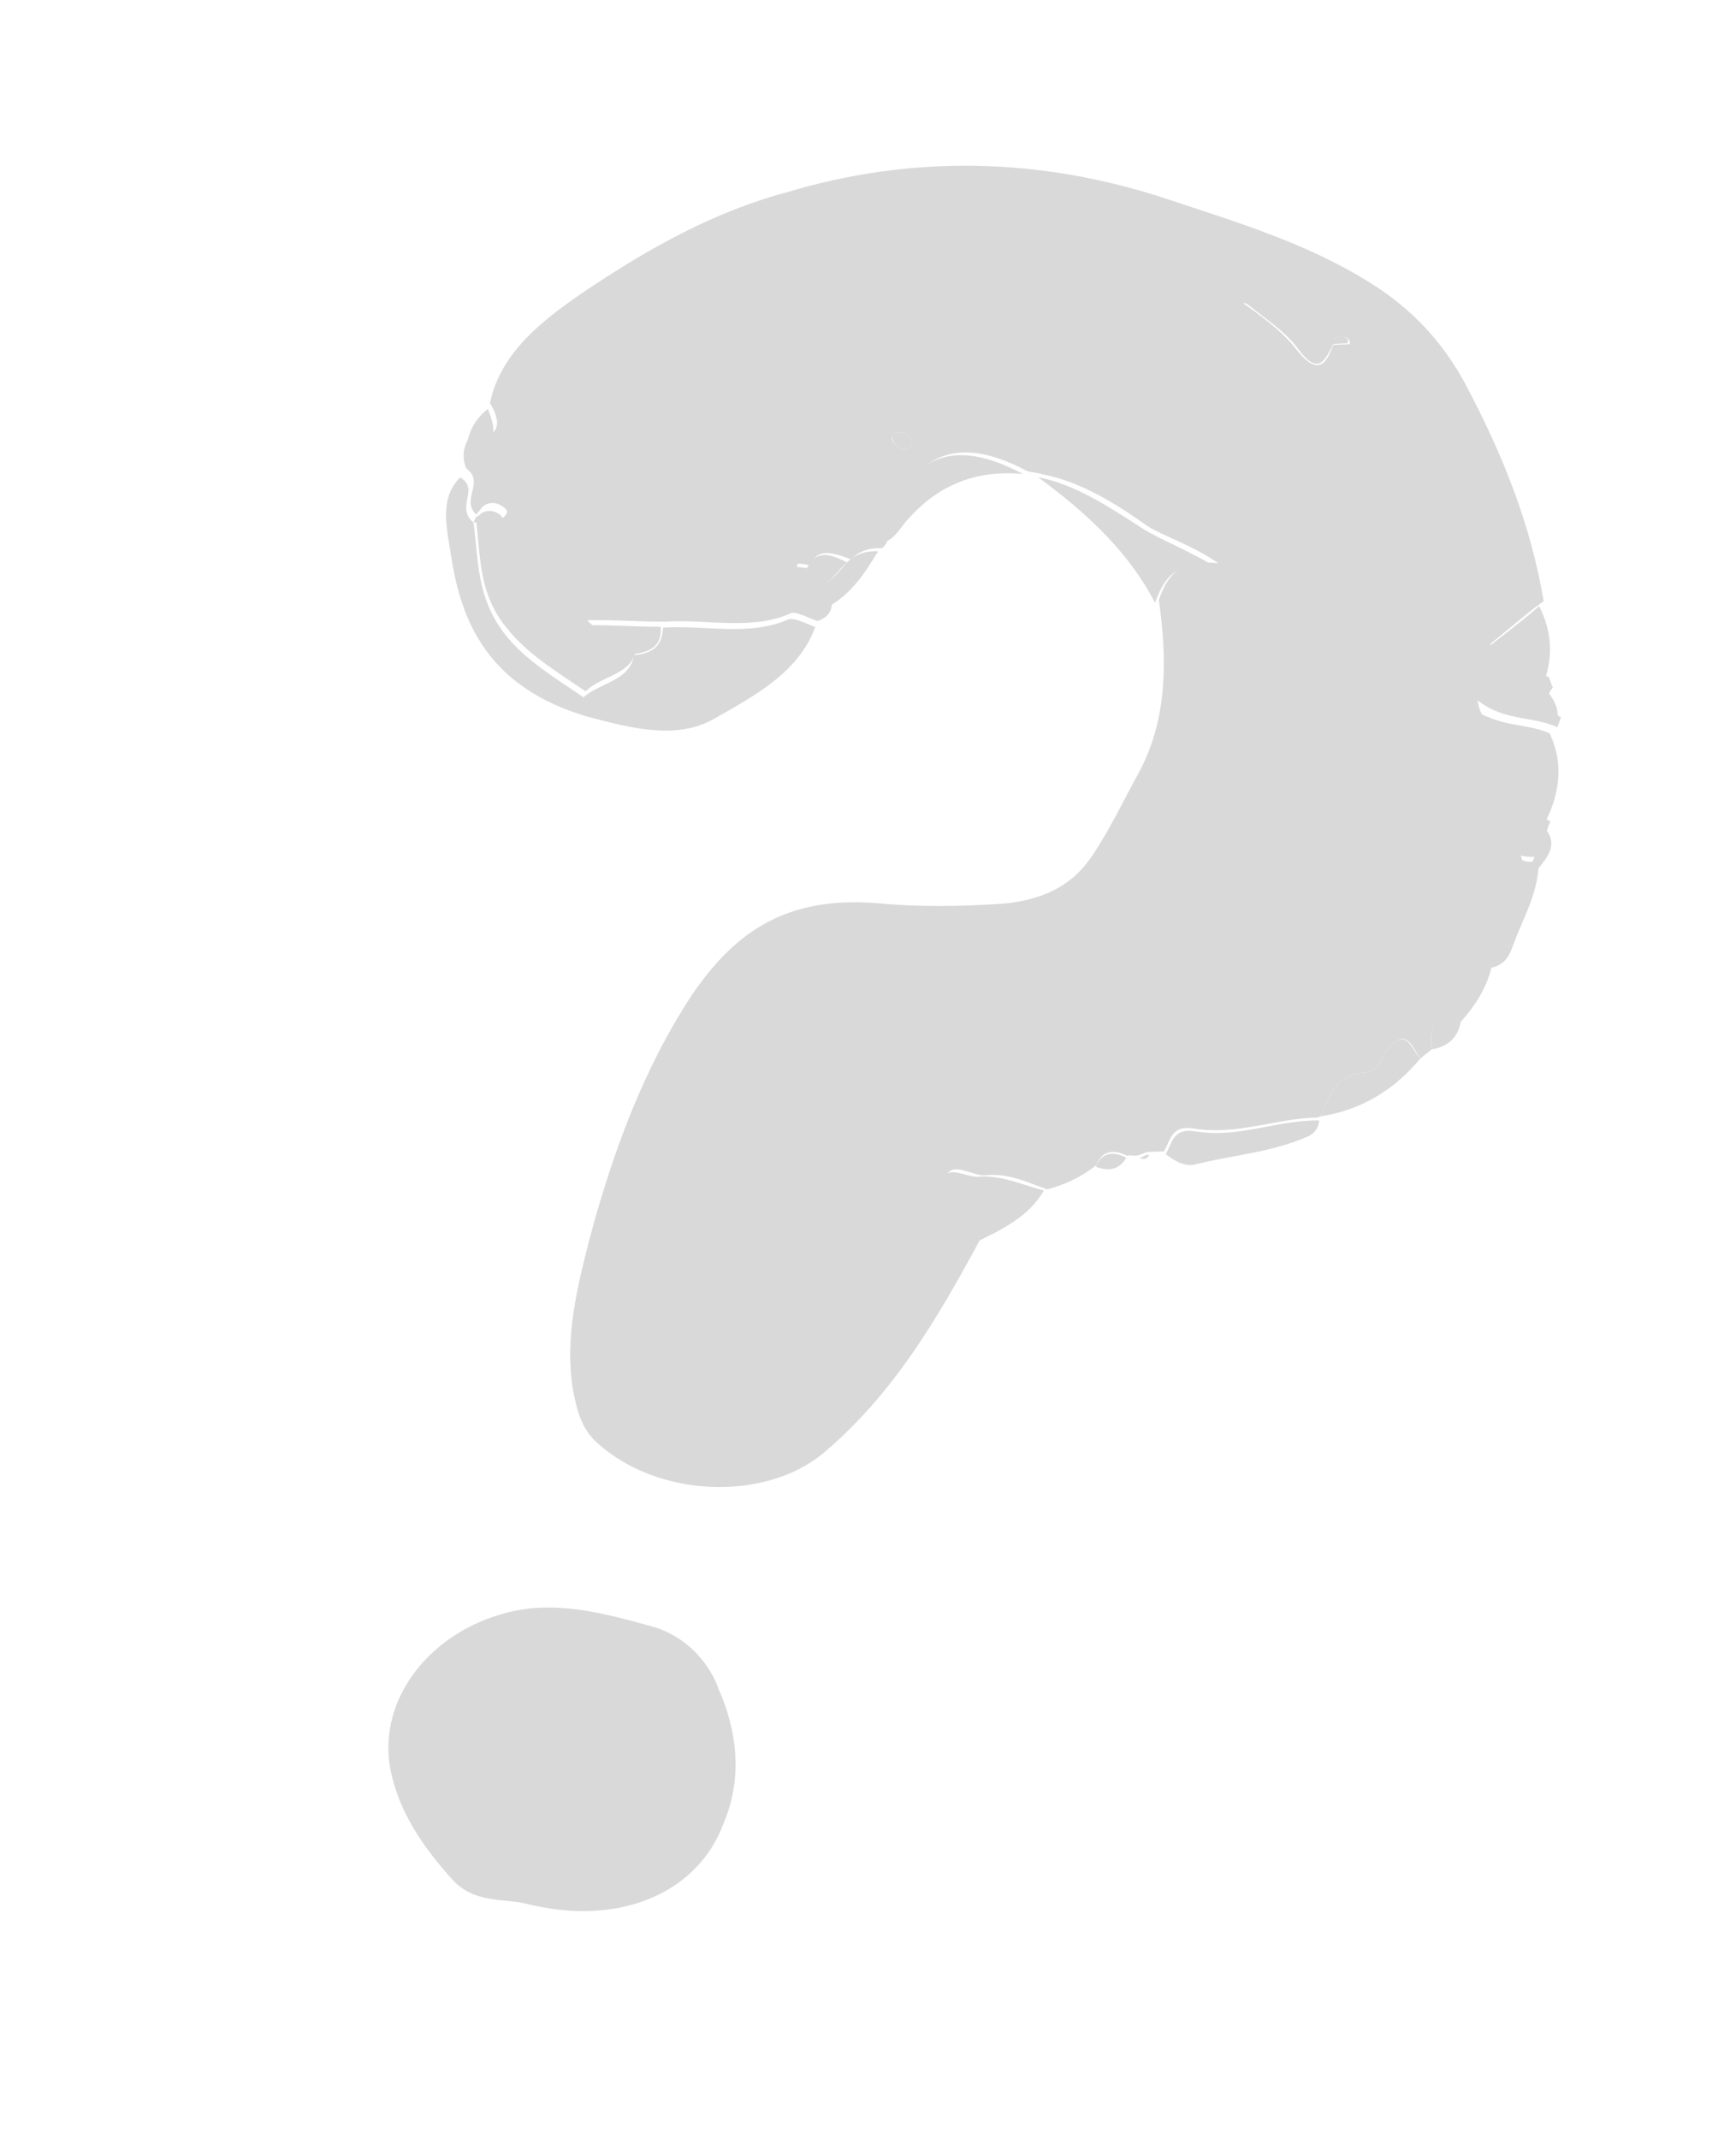 <?xml version="1.0" encoding="UTF-8"?> <svg xmlns="http://www.w3.org/2000/svg" width="69" height="85" viewBox="0 0 69 85" fill="none"><path d="M61.148 34.511C61.06 35.638 60.526 36.513 60.153 37.536C59.562 37.677 58.905 37.705 59.275 38.464C59.083 39.285 58.606 40.003 58.062 40.607C56.863 40.347 56.852 40.968 56.908 41.701C56.756 41.824 56.603 41.947 56.451 42.069C56.156 41.694 55.938 40.813 55.213 41.618C54.88 41.942 54.869 42.562 54.307 42.625C52.993 42.681 52.867 43.615 52.485 44.368L52.361 44.411C50.733 44.442 49.189 45.127 47.456 44.852C46.542 44.697 46.532 45.317 46.264 45.754C46.045 45.763 45.826 45.773 45.607 45.782C45.483 45.826 45.359 45.87 45.236 45.914C45.112 45.958 44.922 45.888 44.798 45.932C44.16 45.611 43.76 45.821 43.588 46.294C42.977 46.784 42.329 47.083 41.615 47.268C40.758 46.956 40.025 46.599 39.12 46.715C38.587 46.699 37.912 46.185 37.616 46.701C37.167 47.34 37.929 47.617 38.442 47.983C38.956 48.349 38.536 48.909 38.926 49.318C37.274 52.371 35.526 55.389 32.722 57.754C30.405 59.673 26.139 59.543 23.714 57.322C23.068 56.729 22.916 55.961 22.765 55.193C22.445 53.115 22.943 51.157 23.441 49.199C24.361 45.79 25.566 42.485 27.504 39.537C29.117 37.183 31.101 35.589 34.871 35.894C36.538 36.056 38.166 36.026 39.823 35.917C41.604 35.764 42.71 35.097 43.455 33.943C44.171 32.866 44.696 31.721 45.317 30.61C46.406 28.511 46.391 26.187 46.061 23.838C46.377 22.973 46.759 22.221 48.425 22.383C47.303 21.617 46.322 21.348 45.618 20.913C44.334 19.999 42.926 19.129 41.412 18.845C41.222 18.775 41.003 18.784 40.812 18.715C37.653 17.028 35.975 18.377 35.294 21.428C35.237 21.585 35.208 21.664 35.056 21.786C34.522 21.77 34.151 21.902 33.817 22.226C33.151 21.983 32.484 21.74 32.226 22.448C32.007 22.458 31.721 22.353 31.693 22.432C31.578 22.747 31.921 22.694 32.083 22.842C32.368 22.946 32.654 23.05 32.939 23.154C32.824 23.469 32.834 23.74 33.062 24.001C33.042 24.351 32.861 24.552 32.489 24.684C32.108 24.545 31.566 24.258 31.413 24.381C29.87 25.066 28.099 24.598 26.442 24.707C25.471 24.71 24.528 24.633 23.337 24.645C23.955 25.316 24.65 25.48 25.288 25.802C25.134 26.816 23.944 26.827 23.276 27.475C22.153 26.709 21.002 26.022 20.185 25.011C18.977 23.59 19.113 22.035 18.906 20.533C19.096 20.602 19.192 20.637 19.411 20.628C19.725 20.653 20.039 20.679 20.154 20.364C20.183 20.285 20.021 20.137 19.926 20.102C19.669 19.919 19.326 19.973 19.145 20.174C19.116 20.253 18.963 20.375 18.935 20.454C18.288 19.862 19.299 19.16 18.528 18.612C18.358 18.193 18.406 17.765 18.644 17.406C19.93 17.429 19.941 16.809 19.475 16.015C19.907 13.944 21.68 12.63 23.396 11.472C25.818 9.859 28.401 8.394 31.383 7.61C36.099 6.209 41.175 6.188 46.372 7.905C49.161 8.833 51.883 9.647 54.347 11.17C56.203 12.292 57.41 13.713 58.245 15.266C59.717 18.031 60.846 20.85 61.355 23.889C60.621 24.423 59.982 24.992 59.219 25.606C60.114 26.11 60.665 26.668 61.55 26.902C61.617 27.015 61.655 27.207 61.721 27.32C61.33 27.802 61.406 28.186 62.043 28.508C61.986 28.665 61.957 28.744 61.9 28.901C60.881 28.441 59.824 28.679 58.73 27.834C58.862 28.952 60.099 29.403 59.974 30.338C59.648 31.824 59.838 31.893 61.618 32.632C61.445 33.104 61.273 33.576 61.101 34.048C60.882 34.057 60.663 34.066 60.473 33.997C60.444 34.076 60.51 34.189 60.51 34.189C60.796 34.293 60.92 34.249 61.168 34.161L61.263 34.196L61.148 34.511ZM52.953 13.514C51.983 12.626 50.717 12.253 49.394 12.038C50.164 12.586 50.935 13.135 51.524 13.885C52.408 15.009 52.733 14.415 52.991 13.706C53.21 13.697 53.429 13.688 53.648 13.679C53.677 13.6 53.61 13.486 53.61 13.486C53.353 13.304 53.106 13.392 52.953 13.514ZM36.205 17.748C36.319 17.433 36.158 17.285 35.967 17.216C35.872 17.181 35.558 17.155 35.529 17.234C35.348 17.436 35.51 17.584 35.671 17.732C35.833 17.88 36.052 17.871 36.205 17.748Z" fill="#D9D9D9"></path><path d="M28.766 72.447C27.762 75.201 24.674 76.572 21.009 75.681C20.029 75.412 18.847 75.695 17.935 74.649C16.632 73.193 15.673 71.684 15.457 69.912C15.213 67.327 17.141 64.999 19.808 64.188C21.886 63.519 23.942 64.091 25.998 64.662C27.359 65.07 28.243 66.194 28.555 67.111C29.267 68.707 29.55 70.594 28.766 72.447Z" fill="#D9D9D9"></path><path d="M18.82 20.769C19.027 22.271 18.92 23.747 20.099 25.247C20.916 26.258 22.067 26.945 23.19 27.711C23.829 27.142 25.048 27.052 25.202 26.038C25.983 25.966 26.317 25.642 26.356 24.943C28.013 24.835 29.784 25.302 31.327 24.617C31.575 24.529 32.117 24.816 32.403 24.92C31.772 26.651 30.142 27.572 28.512 28.493C26.977 29.449 25.111 28.947 23.341 28.48C19.448 27.327 18.328 24.779 17.923 22.047C17.763 21.007 17.441 19.82 18.29 18.971C19.089 19.441 18.078 20.142 18.82 20.769Z" fill="#D9D9D9"></path><path d="M61.312 32.877C59.533 32.139 59.342 32.069 59.669 30.584C59.822 29.57 58.652 29.232 58.425 28.08C59.519 28.924 60.671 28.721 61.594 29.146C62.202 30.438 61.962 31.687 61.312 32.877Z" fill="#D9D9D9"></path><path d="M41.26 18.967C42.773 19.252 44.153 20.2 45.466 21.036C46.17 21.471 47.121 21.818 48.273 22.505C46.635 22.265 46.224 23.095 45.908 23.961C44.902 21.989 43.219 20.395 41.26 18.967Z" fill="#D9D9D9"></path><path d="M38.802 49.362C38.412 48.953 38.832 48.393 38.319 48.027C37.805 47.661 37.072 47.305 37.492 46.745C37.855 46.342 38.53 46.856 38.997 46.759C39.873 46.722 40.701 47.113 41.491 47.312C40.899 48.344 39.85 48.853 38.802 49.362Z" fill="#D9D9D9"></path><path d="M46.331 45.868C46.598 45.43 46.609 44.81 47.523 44.965C49.256 45.24 50.704 44.52 52.428 44.525C52.437 44.796 52.227 45.076 51.979 45.164C50.559 45.805 48.902 45.914 47.473 46.284C47.006 46.381 46.588 46.05 46.331 45.868Z" fill="#D9D9D9"></path><path d="M35.142 21.55C35.851 18.421 37.501 17.151 40.66 18.838C38.679 18.65 37.231 19.37 36.143 20.578C35.809 20.902 35.637 21.374 35.142 21.55Z" fill="#D9D9D9"></path><path d="M52.485 44.368C52.867 43.615 52.993 42.681 54.307 42.625C54.869 42.562 54.88 41.942 55.213 41.618C55.938 40.813 56.127 41.773 56.451 42.069C55.487 43.233 54.2 44.101 52.485 44.368Z" fill="#D9D9D9"></path><path d="M61.369 27.103C60.484 26.869 59.837 26.277 59.038 25.807C59.801 25.194 60.535 24.659 61.174 24.09C61.677 25.076 61.742 26.08 61.369 27.103Z" fill="#D9D9D9"></path><path d="M33.664 22.349C33.998 22.025 34.37 21.893 34.903 21.909C34.368 22.784 33.862 23.58 32.909 24.124C32.681 23.862 32.701 23.513 32.787 23.277C33.12 22.953 33.454 22.629 33.664 22.349Z" fill="#D9D9D9"></path><path d="M19.389 16.251C19.731 17.089 19.815 17.744 18.558 17.642C18.664 17.057 18.931 16.619 19.389 16.251Z" fill="#D9D9D9"></path><path d="M56.908 41.701C56.852 40.968 56.892 40.269 58.062 40.607C57.957 41.192 57.594 41.595 56.908 41.701Z" fill="#D9D9D9"></path><path d="M59.275 38.463C58.81 37.67 59.562 37.676 60.153 37.535C60.009 37.929 59.866 38.322 59.275 38.463Z" fill="#D9D9D9"></path><path d="M60.891 34.328C61.063 33.856 61.236 33.384 61.408 32.912C61.93 33.548 61.539 34.029 61.148 34.511L61.053 34.476L60.891 34.328Z" fill="#D9D9D9"></path><path d="M61.862 28.709C61.129 28.353 61.177 27.925 61.54 27.522C61.834 27.897 62.005 28.316 61.862 28.709Z" fill="#D9D9D9"></path><path d="M43.559 46.372C43.76 45.822 44.227 45.724 44.769 46.011C44.502 46.449 44.13 46.581 43.559 46.372Z" fill="#D9D9D9"></path><path d="M45.302 46.027C45.426 45.983 45.579 45.86 45.674 45.895C45.616 46.053 45.492 46.096 45.302 46.027Z" fill="#D9D9D9"></path><path d="M26.261 24.908C26.317 25.642 25.888 25.931 25.107 26.003C24.469 25.681 23.774 25.517 23.156 24.846C24.347 24.834 25.289 24.911 26.261 24.908Z" fill="#D9D9D9"></path><path d="M53.02 13.628C52.666 14.301 52.408 15.009 51.553 13.806C50.964 13.056 50.164 12.586 49.422 11.959C50.746 12.174 52.012 12.547 52.982 13.435L53.02 13.628Z" fill="#D9D9D9"></path><path d="M33.664 22.349C33.33 22.673 33.12 22.953 32.787 23.277C32.501 23.173 32.216 23.069 31.93 22.964C31.987 22.807 32.016 22.728 32.074 22.571C32.456 21.819 33.027 22.027 33.664 22.349Z" fill="#D9D9D9"></path><path d="M18.82 20.769C18.849 20.69 18.906 20.533 19.03 20.489C19.211 20.288 19.554 20.235 19.811 20.417C19.906 20.452 20.039 20.679 20.039 20.679C19.924 20.994 19.61 20.968 19.296 20.943C19.134 20.794 18.944 20.725 18.82 20.769Z" fill="#D9D9D9"></path><path d="M36.205 17.748C36.052 17.87 35.833 17.88 35.671 17.732C35.51 17.583 35.377 17.357 35.529 17.234C35.558 17.155 35.872 17.181 35.967 17.215C36.158 17.285 36.319 17.433 36.205 17.748Z" fill="#D9D9D9"></path><path d="M52.953 13.514C53.106 13.392 53.353 13.304 53.515 13.452C53.61 13.486 53.582 13.565 53.553 13.644C53.334 13.653 53.115 13.662 52.896 13.672C53.02 13.628 52.953 13.514 52.953 13.514Z" fill="#D9D9D9"></path><path d="M32.074 22.571C32.016 22.729 31.987 22.807 31.93 22.965C31.768 22.816 31.33 22.835 31.54 22.555C31.569 22.476 31.854 22.58 32.074 22.571Z" fill="#D9D9D9"></path><path d="M60.958 34.441C60.805 34.564 60.557 34.652 60.3 34.469C60.205 34.435 60.234 34.356 60.263 34.277C60.453 34.347 60.672 34.337 60.958 34.441Z" fill="#D9D9D9"></path></svg> 